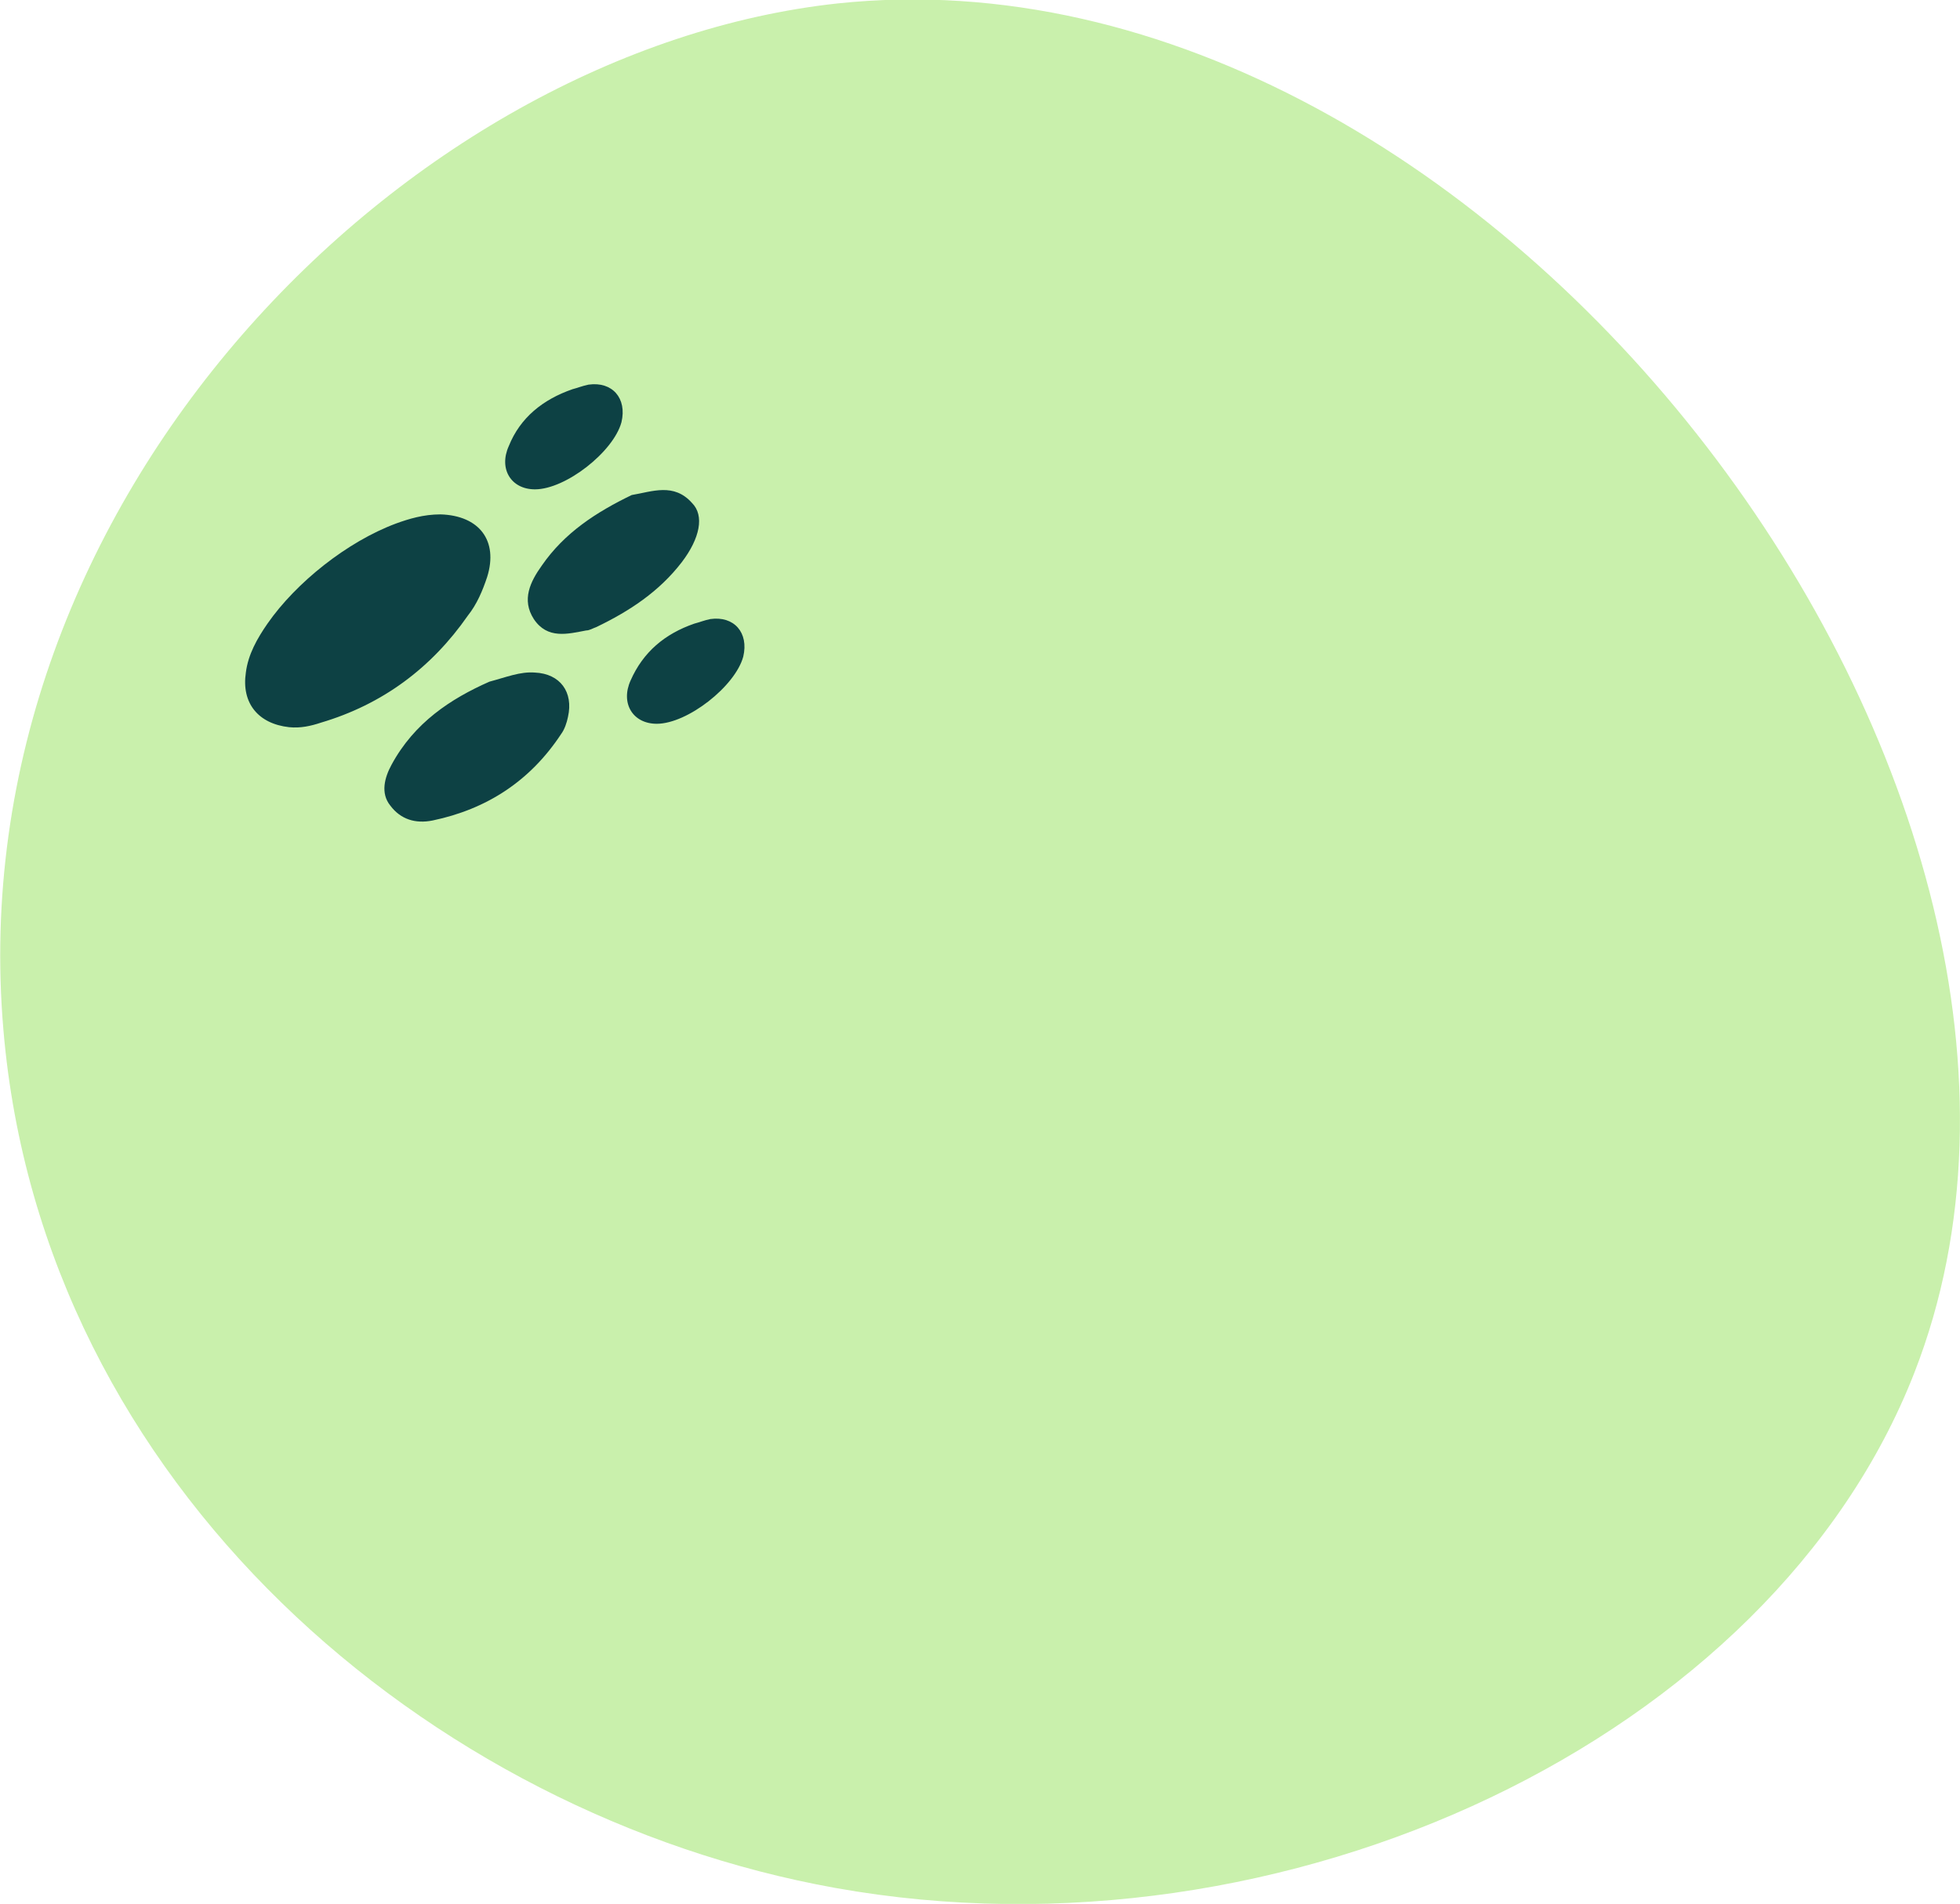 <?xml version="1.0" encoding="utf-8"?>
<!-- Generator: Adobe Illustrator 19.0.0, SVG Export Plug-In . SVG Version: 6.00 Build 0)  -->
<svg version="1.1" id="Layer_1" xmlns="http://www.w3.org/2000/svg" xmlns:xlink="http://www.w3.org/1999/xlink" x="0px" y="0px"
	 viewBox="0 0 172.2 167.3" style="enable-background:new 0 0 172.2 167.3;" xml:space="preserve">
<style type="text/css">
	.st0{fill:#C9F0AC;}
	.st1{fill:#0D4144;}
</style>
<path id="XMLID_7_" class="st0" d="M73.6,0.3c57.7-6.1,114.3,69.8,94.6,120.3c-12.5,32.1-55.2,52.4-94.8,45.3
	c-35.7-6.4-69.7-35.3-73.1-75.4C-3.7,43.9,35.7,4.4,73.6,0.3z"/>
<path class="st1" d="M34.8,46c1.1-0.4,2.4-0.8,3.9-0.8c3.4,0.1,5.1,2.3,4.1,5.5c-0.4,1.2-0.9,2.4-1.7,3.4c-3.2,4.6-7.5,7.8-12.9,9.4
	c-0.9,0.3-1.8,0.5-2.8,0.4c-2.7-0.3-4.2-2.1-3.8-4.8c0.2-1.6,1-3,1.9-4.3C26,51.2,30.5,47.6,34.8,46z M34.4,67.2
	c-0.6,1.1-1,2.5-0.1,3.6c0.9,1.2,2.2,1.6,3.7,1.3c4.8-1,8.6-3.5,11.3-7.6c0.3-0.4,0.5-1,0.6-1.5c0.5-2.2-0.7-3.8-2.9-3.9
	c-1.3-0.1-2.5,0.4-4,0.8C39.6,61.4,36.4,63.5,34.4,67.2z M47.6,49.7c-1,1.4-1.8,3-0.7,4.7c1.2,1.8,3,1.3,4.6,1
	c0.3,0,0.6-0.2,0.9-0.3c2.9-1.4,5.5-3.1,7.5-5.7c1.6-2.1,2-4.1,0.9-5.2c-1.6-1.8-3.5-1-5.3-0.7C52.4,45,49.6,46.8,47.6,49.7z
	 M44.7,39.2c-0.9,2,0.2,3.8,2.3,3.8c2.7,0,6.9-3.3,7.6-5.9c0.5-2.1-0.8-3.6-2.9-3.3c-0.5,0.1-1,0.3-1.4,0.4
	C47.7,35.1,45.7,36.7,44.7,39.2z M55.4,59.8c-0.9,2,0.2,3.8,2.3,3.8c2.7,0,6.9-3.3,7.6-5.9c0.5-2.1-0.8-3.6-2.9-3.3
	c-0.5,0.1-1,0.3-1.4,0.4C58.4,55.7,56.5,57.3,55.4,59.8z"/>
</svg>
